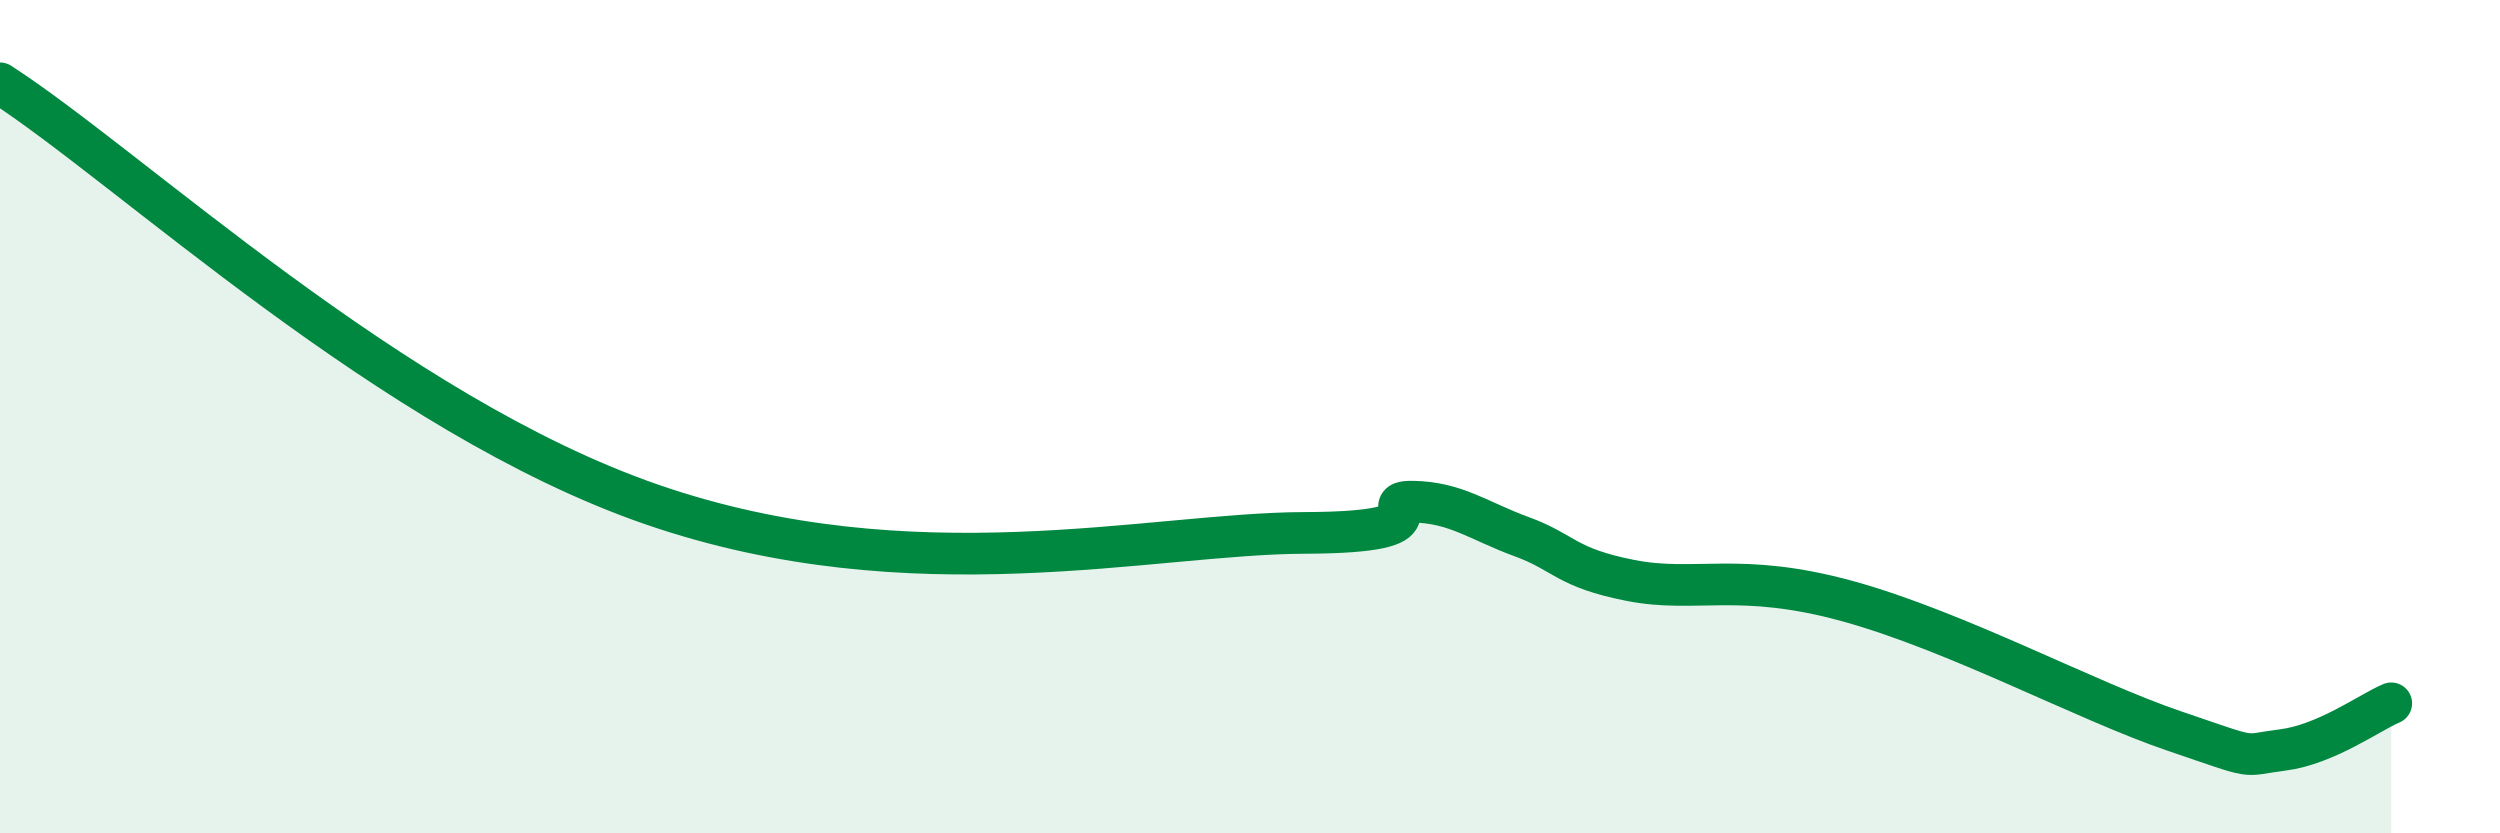 
    <svg width="60" height="20" viewBox="0 0 60 20" xmlns="http://www.w3.org/2000/svg">
      <path
        d="M 0,2 C 3.13,4.02 9.39,9.95 15.65,12.11 C 21.91,14.27 27.65,12.8 31.3,12.79 C 34.95,12.78 32.87,12.02 33.91,12.04 C 34.95,12.06 35.48,12.5 36.52,12.88 C 37.56,13.26 37.56,13.62 39.13,13.93 C 40.7,14.24 41.74,13.71 44.35,14.43 C 46.96,15.15 50.08,16.83 52.17,17.54 C 54.26,18.25 53.74,18.13 54.78,18 C 55.82,17.87 56.87,17.1 57.39,16.88L57.39 20L0 20Z"
        fill="#008740"
        opacity="0.1"
        stroke-linecap="round"
        stroke-linejoin="round"
      />
      <path
        d="M 0,2 C 3.13,4.02 9.39,9.95 15.65,12.11 C 21.91,14.27 27.65,12.8 31.3,12.79 C 34.95,12.78 32.87,12.02 33.91,12.04 C 34.95,12.06 35.48,12.5 36.52,12.88 C 37.56,13.26 37.56,13.62 39.13,13.93 C 40.7,14.24 41.74,13.71 44.35,14.43 C 46.96,15.15 50.08,16.83 52.17,17.54 C 54.26,18.25 53.74,18.13 54.78,18 C 55.82,17.87 56.87,17.1 57.39,16.88"
        stroke="#008740"
        stroke-width="1"
        fill="none"
        stroke-linecap="round"
        stroke-linejoin="round"
      />
    </svg>
  